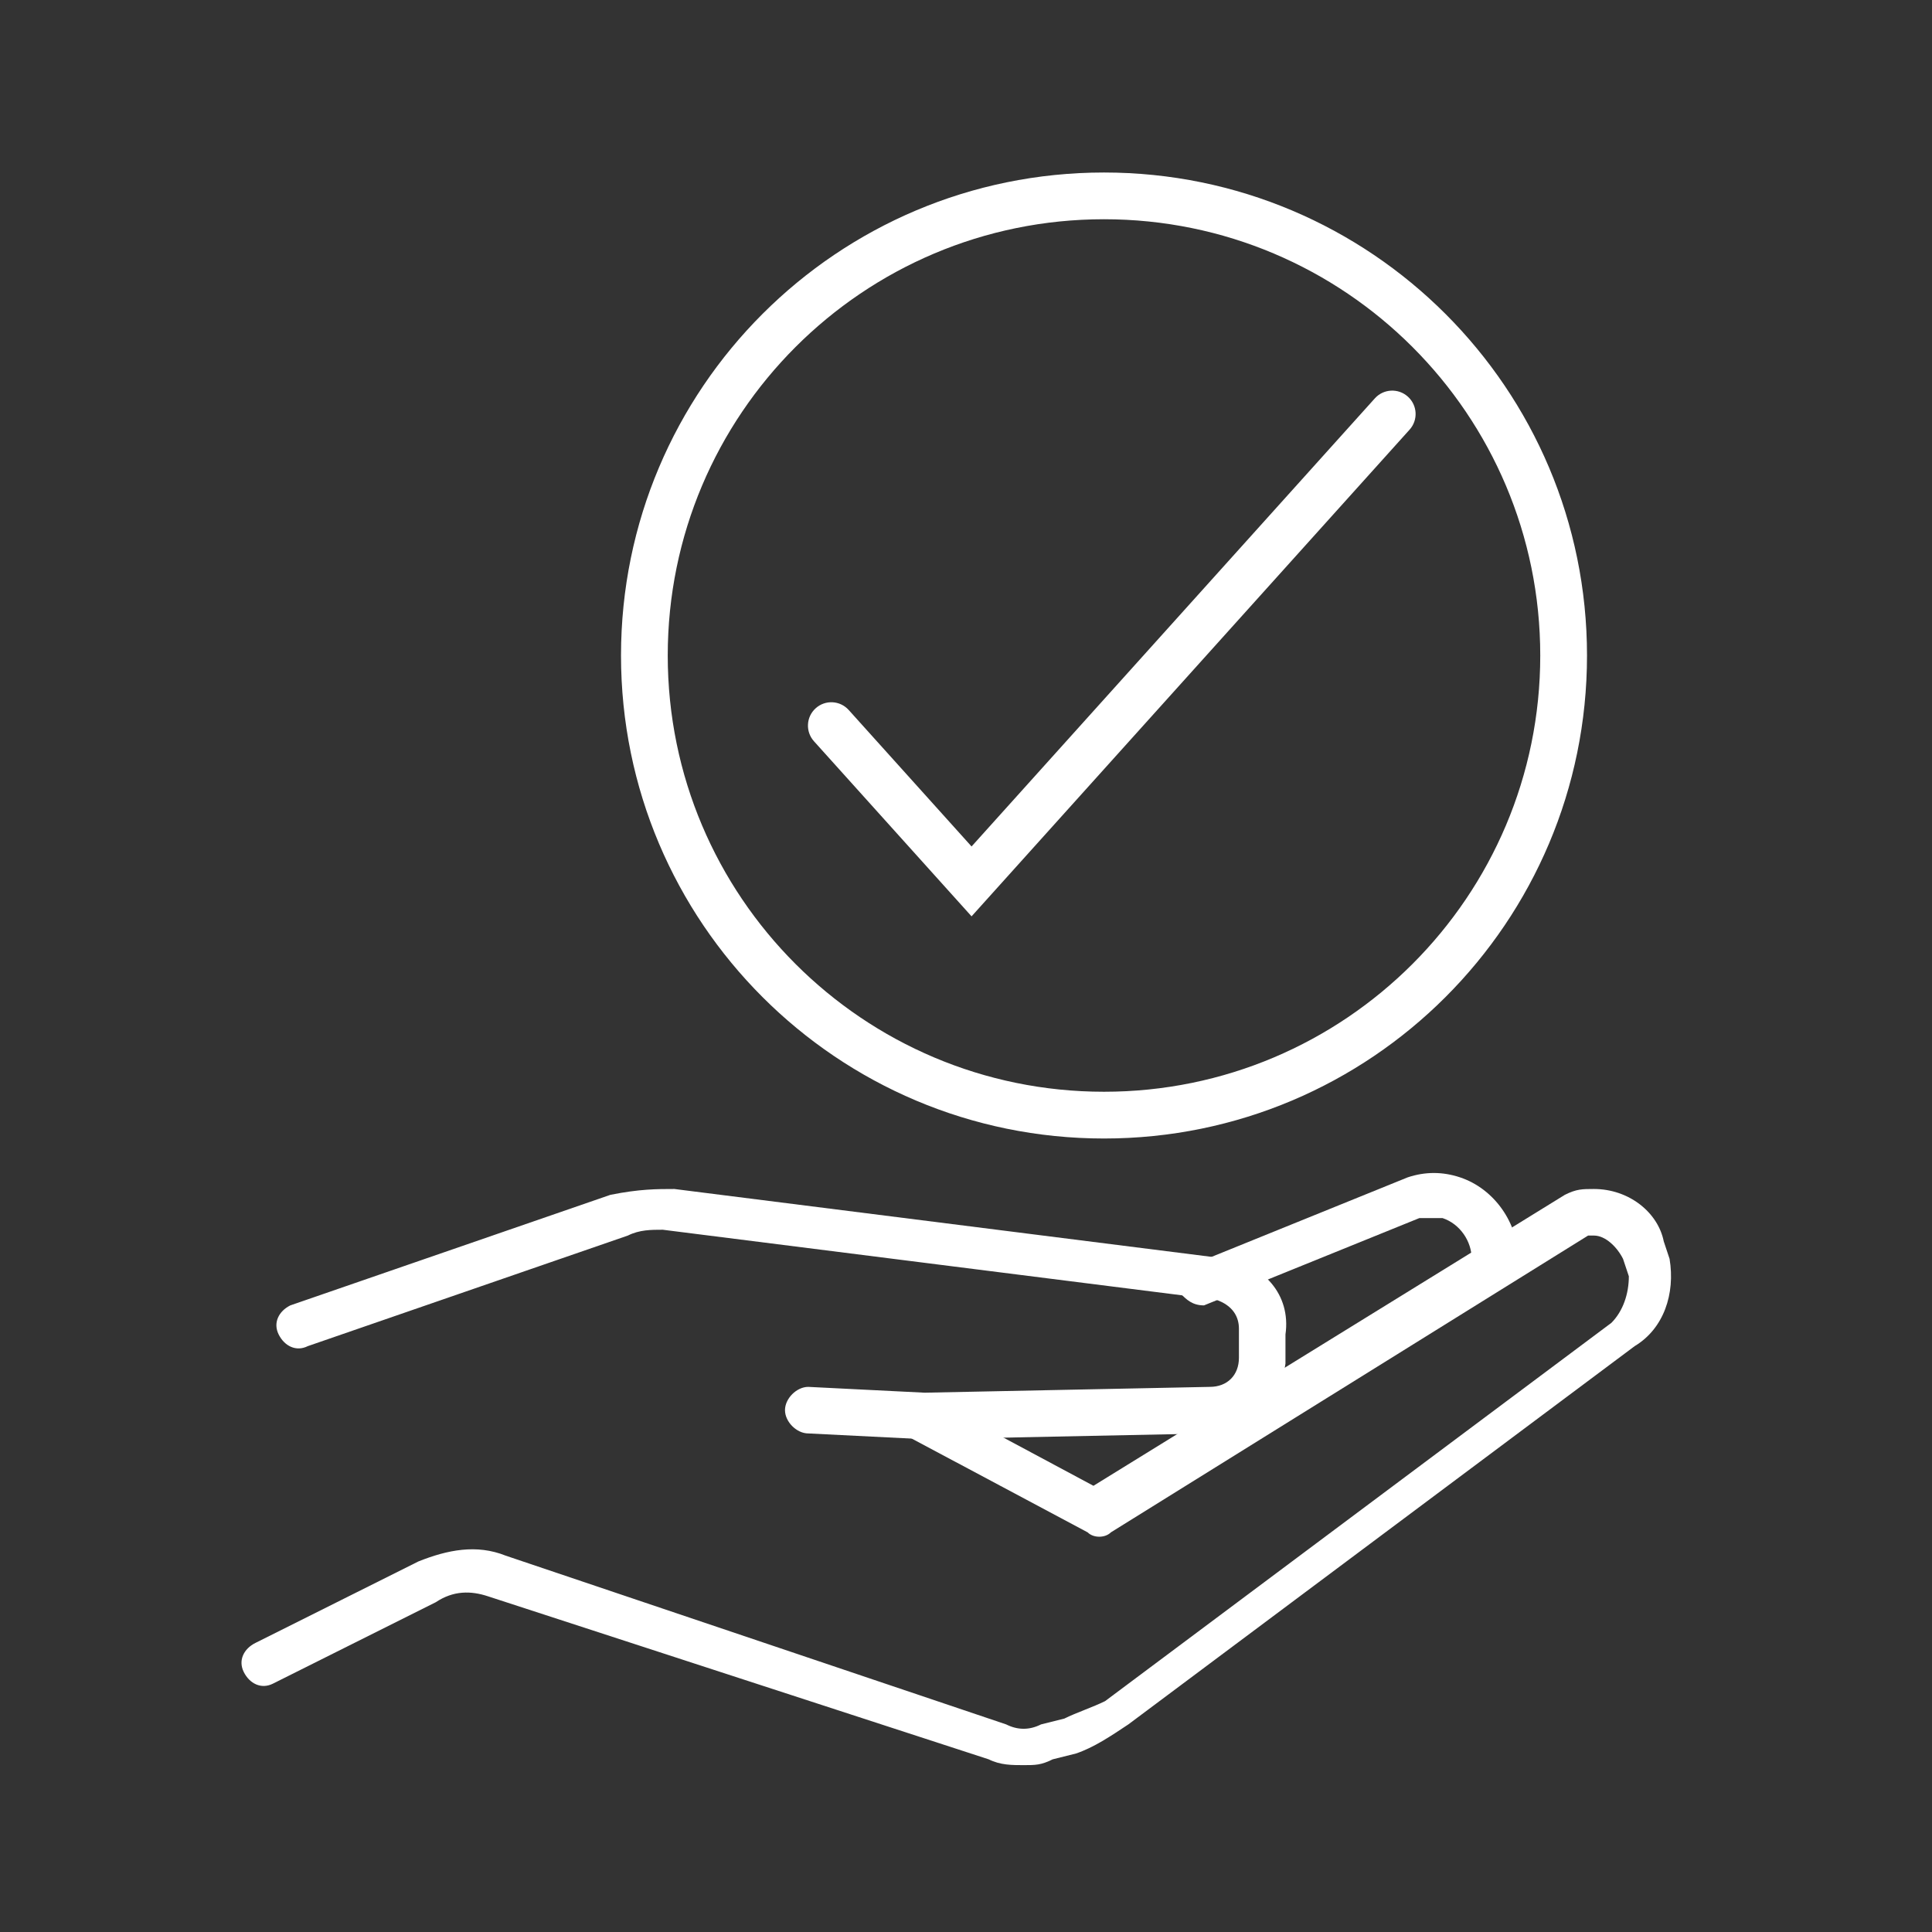<svg width="90" height="90" viewBox="0 0 90 90" fill="none" xmlns="http://www.w3.org/2000/svg">
<rect x="0" y="0" width="90" height="90" fill="#333333" stroke="none"/>
<g clip-path="url(#clip0_301_7798)">
<path d="M47.684 82.227C47.141 82.227 46.599 82.227 46.057 81.956L22.742 74.365C21.929 74.094 21.116 74.094 20.303 74.636L12.712 78.432C12.17 78.703 11.627 78.432 11.356 77.89C11.085 77.347 11.356 76.805 11.899 76.534L19.489 72.739C20.845 72.197 22.2 71.925 23.556 72.468L46.87 80.329C47.412 80.601 47.955 80.601 48.497 80.329L49.581 80.058C50.123 79.787 50.937 79.516 51.479 79.245L75.064 61.624C75.607 61.081 75.878 60.268 75.878 59.455L75.607 58.642C75.335 58.099 74.793 57.557 74.251 57.557H73.98L51.75 71.383C51.479 71.654 50.937 71.654 50.666 71.383L42.533 67.046C41.99 66.775 41.719 66.232 41.99 65.69C42.262 65.148 42.804 64.877 43.346 65.148L50.937 69.214L72.896 55.66C73.438 55.388 73.709 55.388 74.251 55.388C75.878 55.388 77.233 56.473 77.504 57.828L77.775 58.642C78.046 60.268 77.504 61.895 76.149 62.708L52.563 80.329C51.75 80.872 50.937 81.414 50.123 81.685L49.039 81.956C48.497 82.227 48.226 82.227 47.684 82.227Z" fill="white"/>
<path d="M43.074 67.046L37.652 66.775C37.11 66.775 36.568 66.232 36.568 65.69C36.568 65.148 37.11 64.606 37.652 64.606L43.074 64.877L56.358 64.606C57.171 64.606 57.714 64.064 57.714 63.25V61.895C57.714 61.353 57.442 60.81 56.629 60.539L30.875 57.286C30.333 57.286 29.79 57.286 29.248 57.557L14.338 62.708C13.796 62.979 13.253 62.708 12.982 62.166C12.711 61.624 12.982 61.081 13.524 60.81L28.435 55.66C29.79 55.388 30.604 55.388 31.417 55.388L57.171 58.642C58.798 58.913 60.153 60.268 59.882 62.166V63.521C59.611 65.419 58.256 66.775 56.358 66.775L43.074 67.046Z" fill="white"/>
<path d="M56.086 60.81C55.544 60.81 55.273 60.539 55.002 60.268C54.731 59.726 55.002 59.184 55.544 58.913L65.575 54.846C66.388 54.575 67.201 54.575 68.015 54.846C69.641 55.388 70.726 57.015 70.726 58.642V58.913C70.726 59.455 70.183 59.997 69.641 59.997C69.099 59.997 68.557 59.455 68.557 58.913V58.642C68.557 57.828 68.015 57.015 67.201 56.744C66.93 56.744 66.659 56.744 66.117 56.744L56.086 60.81C56.357 60.539 56.086 60.81 56.086 60.81Z" fill="white"/>
<path fill-rule="evenodd" clip-rule="evenodd" d="M65.584 18.477C66.031 18.879 66.067 19.567 65.665 20.014L45.259 42.687L37.917 34.53C37.515 34.083 37.551 33.395 37.998 32.993C38.445 32.59 39.133 32.627 39.536 33.074L45.259 39.432L64.046 18.557C64.448 18.11 65.137 18.074 65.584 18.477Z" fill="white"/>
<path fill-rule="evenodd" clip-rule="evenodd" d="M51.429 50.858C62.653 50.858 71.751 41.76 71.751 30.536C71.751 19.312 62.653 10.213 51.429 10.213C40.205 10.213 31.106 19.312 31.106 30.536C31.106 41.76 40.205 50.858 51.429 50.858ZM51.429 53.036C63.855 53.036 73.929 42.962 73.929 30.536C73.929 18.109 63.855 8.036 51.429 8.036C39.002 8.036 28.929 18.109 28.929 30.536C28.929 42.962 39.002 53.036 51.429 53.036Z" fill="white"/>
</g>
<defs>
<clipPath id="clip0_301_7798">
<rect width="90" height="90" fill="white"/>
</clipPath>
</defs>
</svg>
